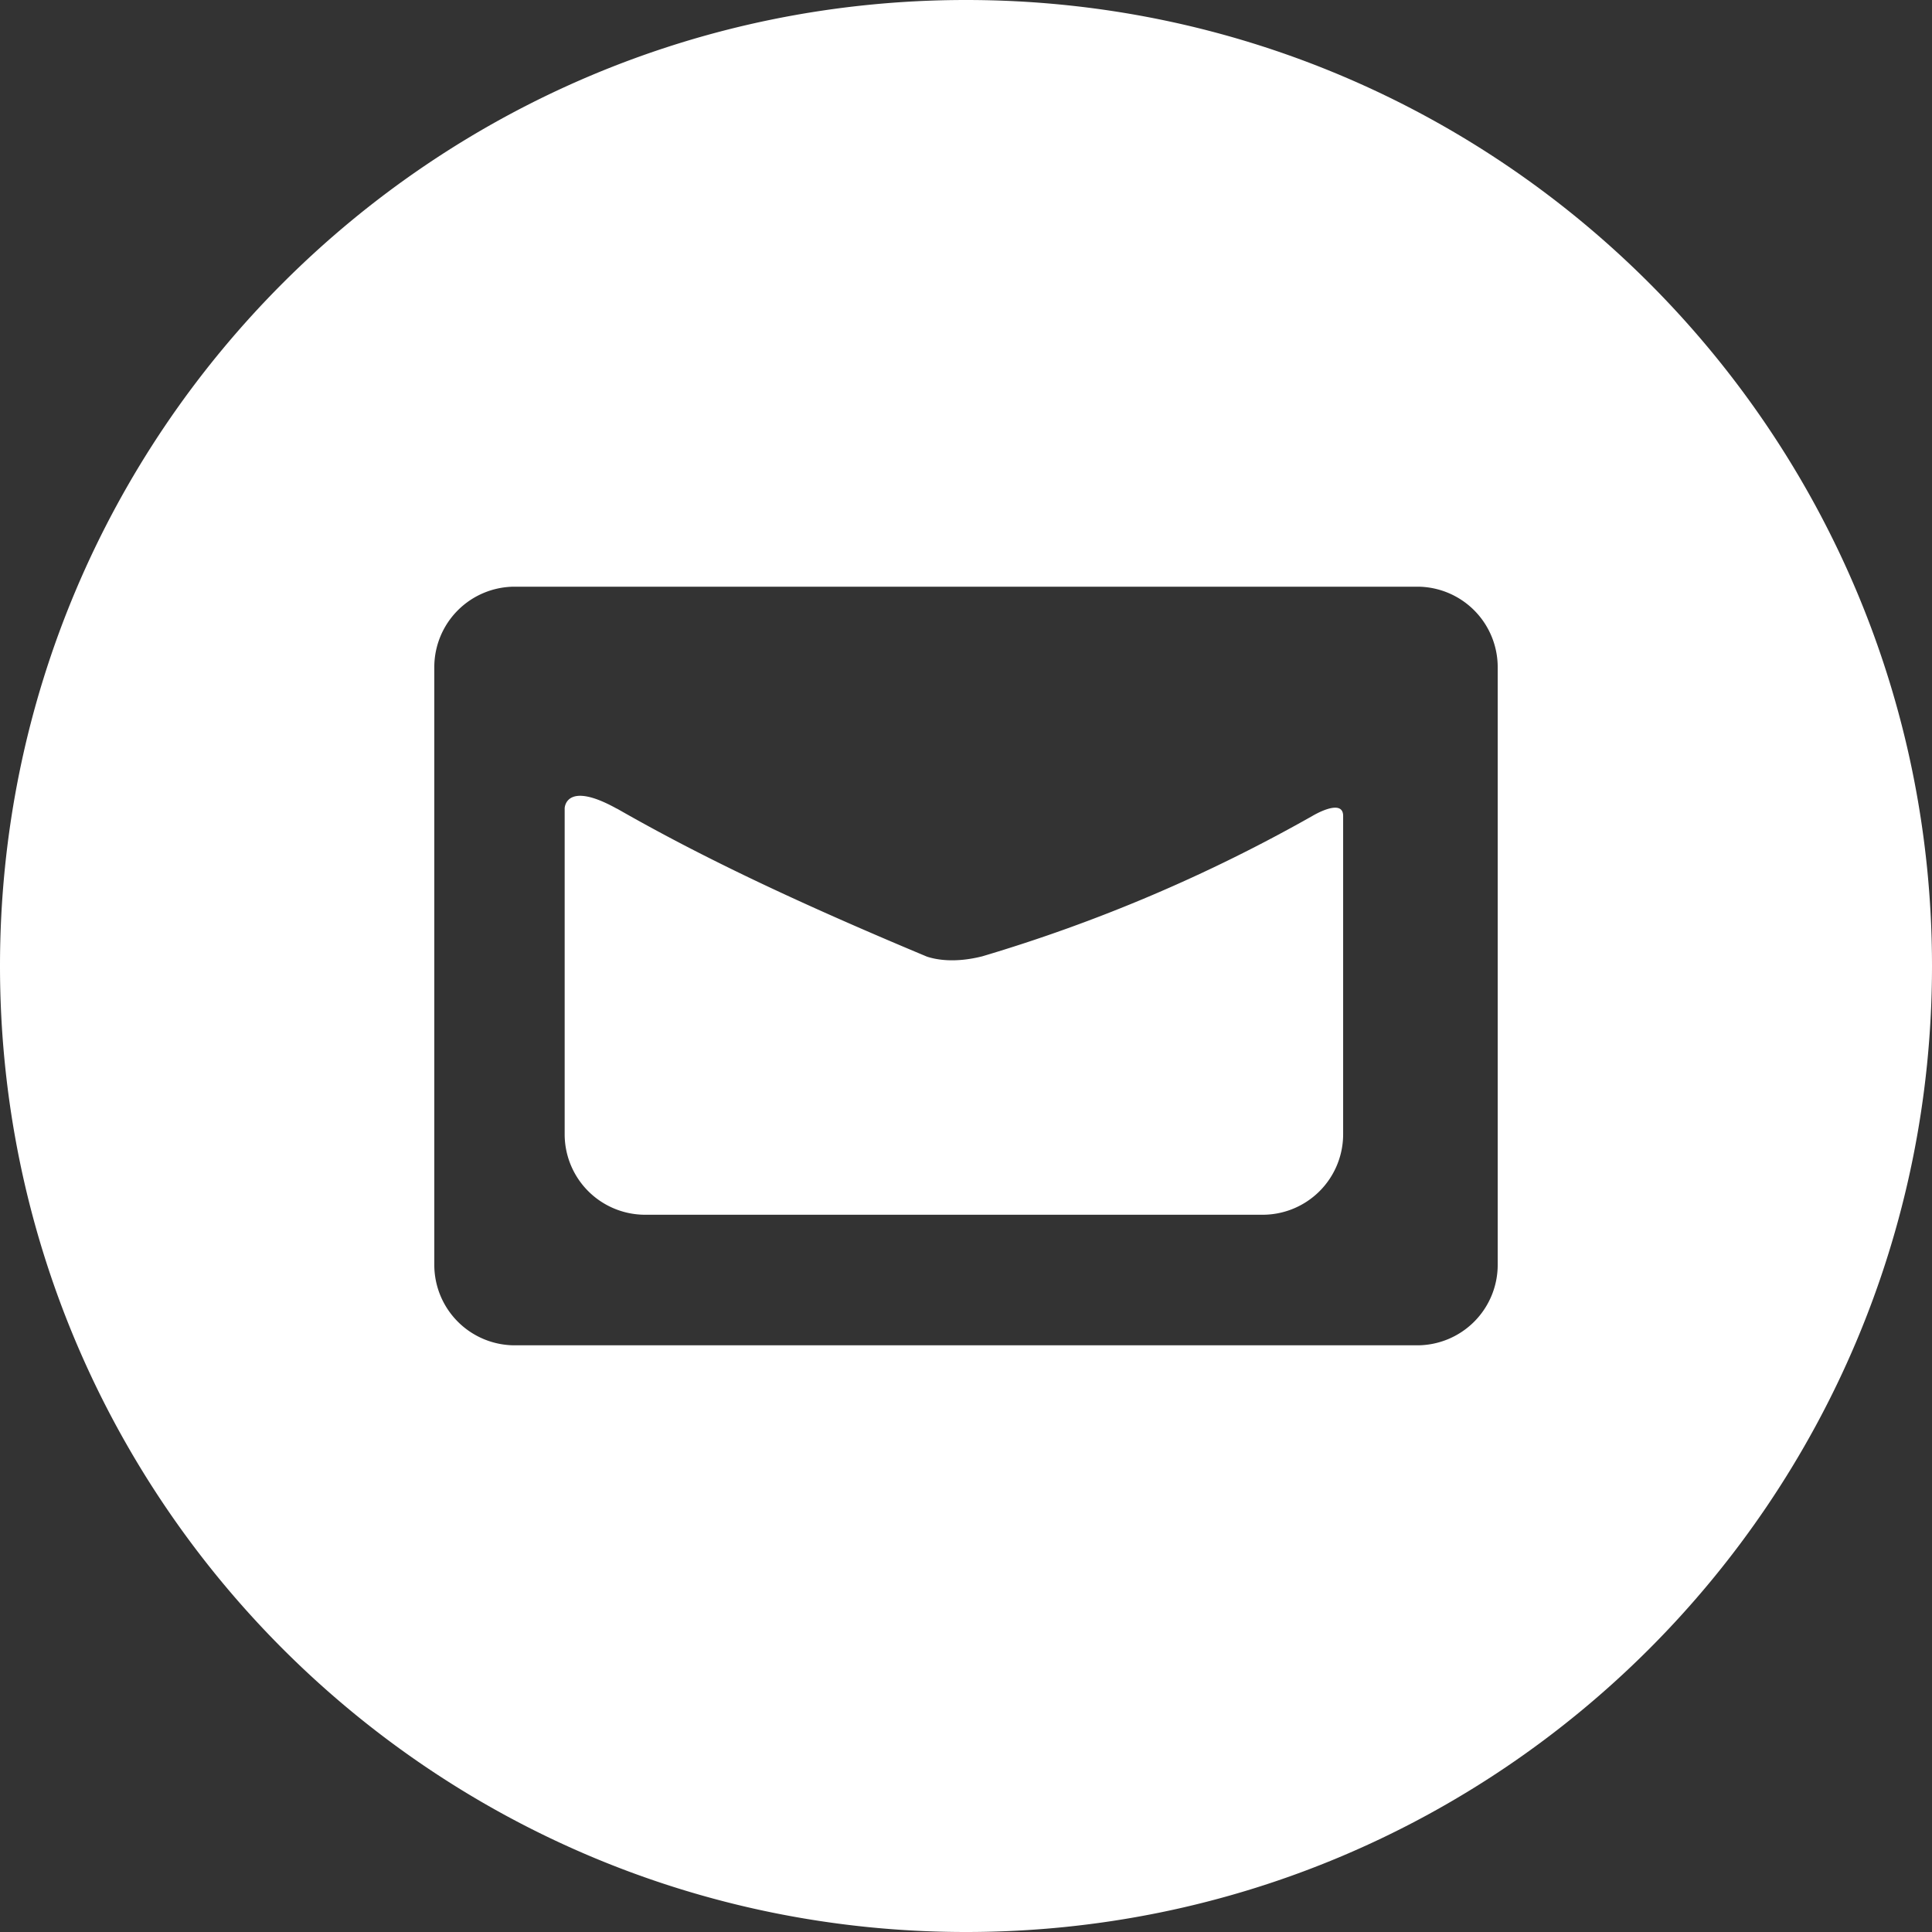 <svg viewBox="0 0 48 48" xml:space="preserve" xmlns="http://www.w3.org/2000/svg"><rect x="0" y="0" width="48" height="48" fill="#333333" stroke="none"/><g fill="#ffffff" class="fill-231f20"><path d="M32.606 20.272a39.406 39.406 0 0 1-8.2 3.487c-.682.173-1.152.083-1.377.008-3.321-1.388-5.635-2.497-7.683-3.667l-.037-.018c-1.267-.699-1.28 0-1.28 0v8.098a2 2 0 0 0 2 2H31.37a2 2 0 0 0 2-2v-7.908c0-.462-.764 0-.764 0z"></path><path d="M24 0C10.745 0 0 10.745 0 24c0 13.254 10.745 24 24 24s24-10.746 24-24C48 10.745 37.255 0 24 0zm13.21 31.424a2 2 0 0 1-2 2H12.79a2 2 0 0 1-2-2V16.576a2 2 0 0 1 2-2h22.42a2 2 0 0 1 2 2v14.848z"></path></g></svg>
